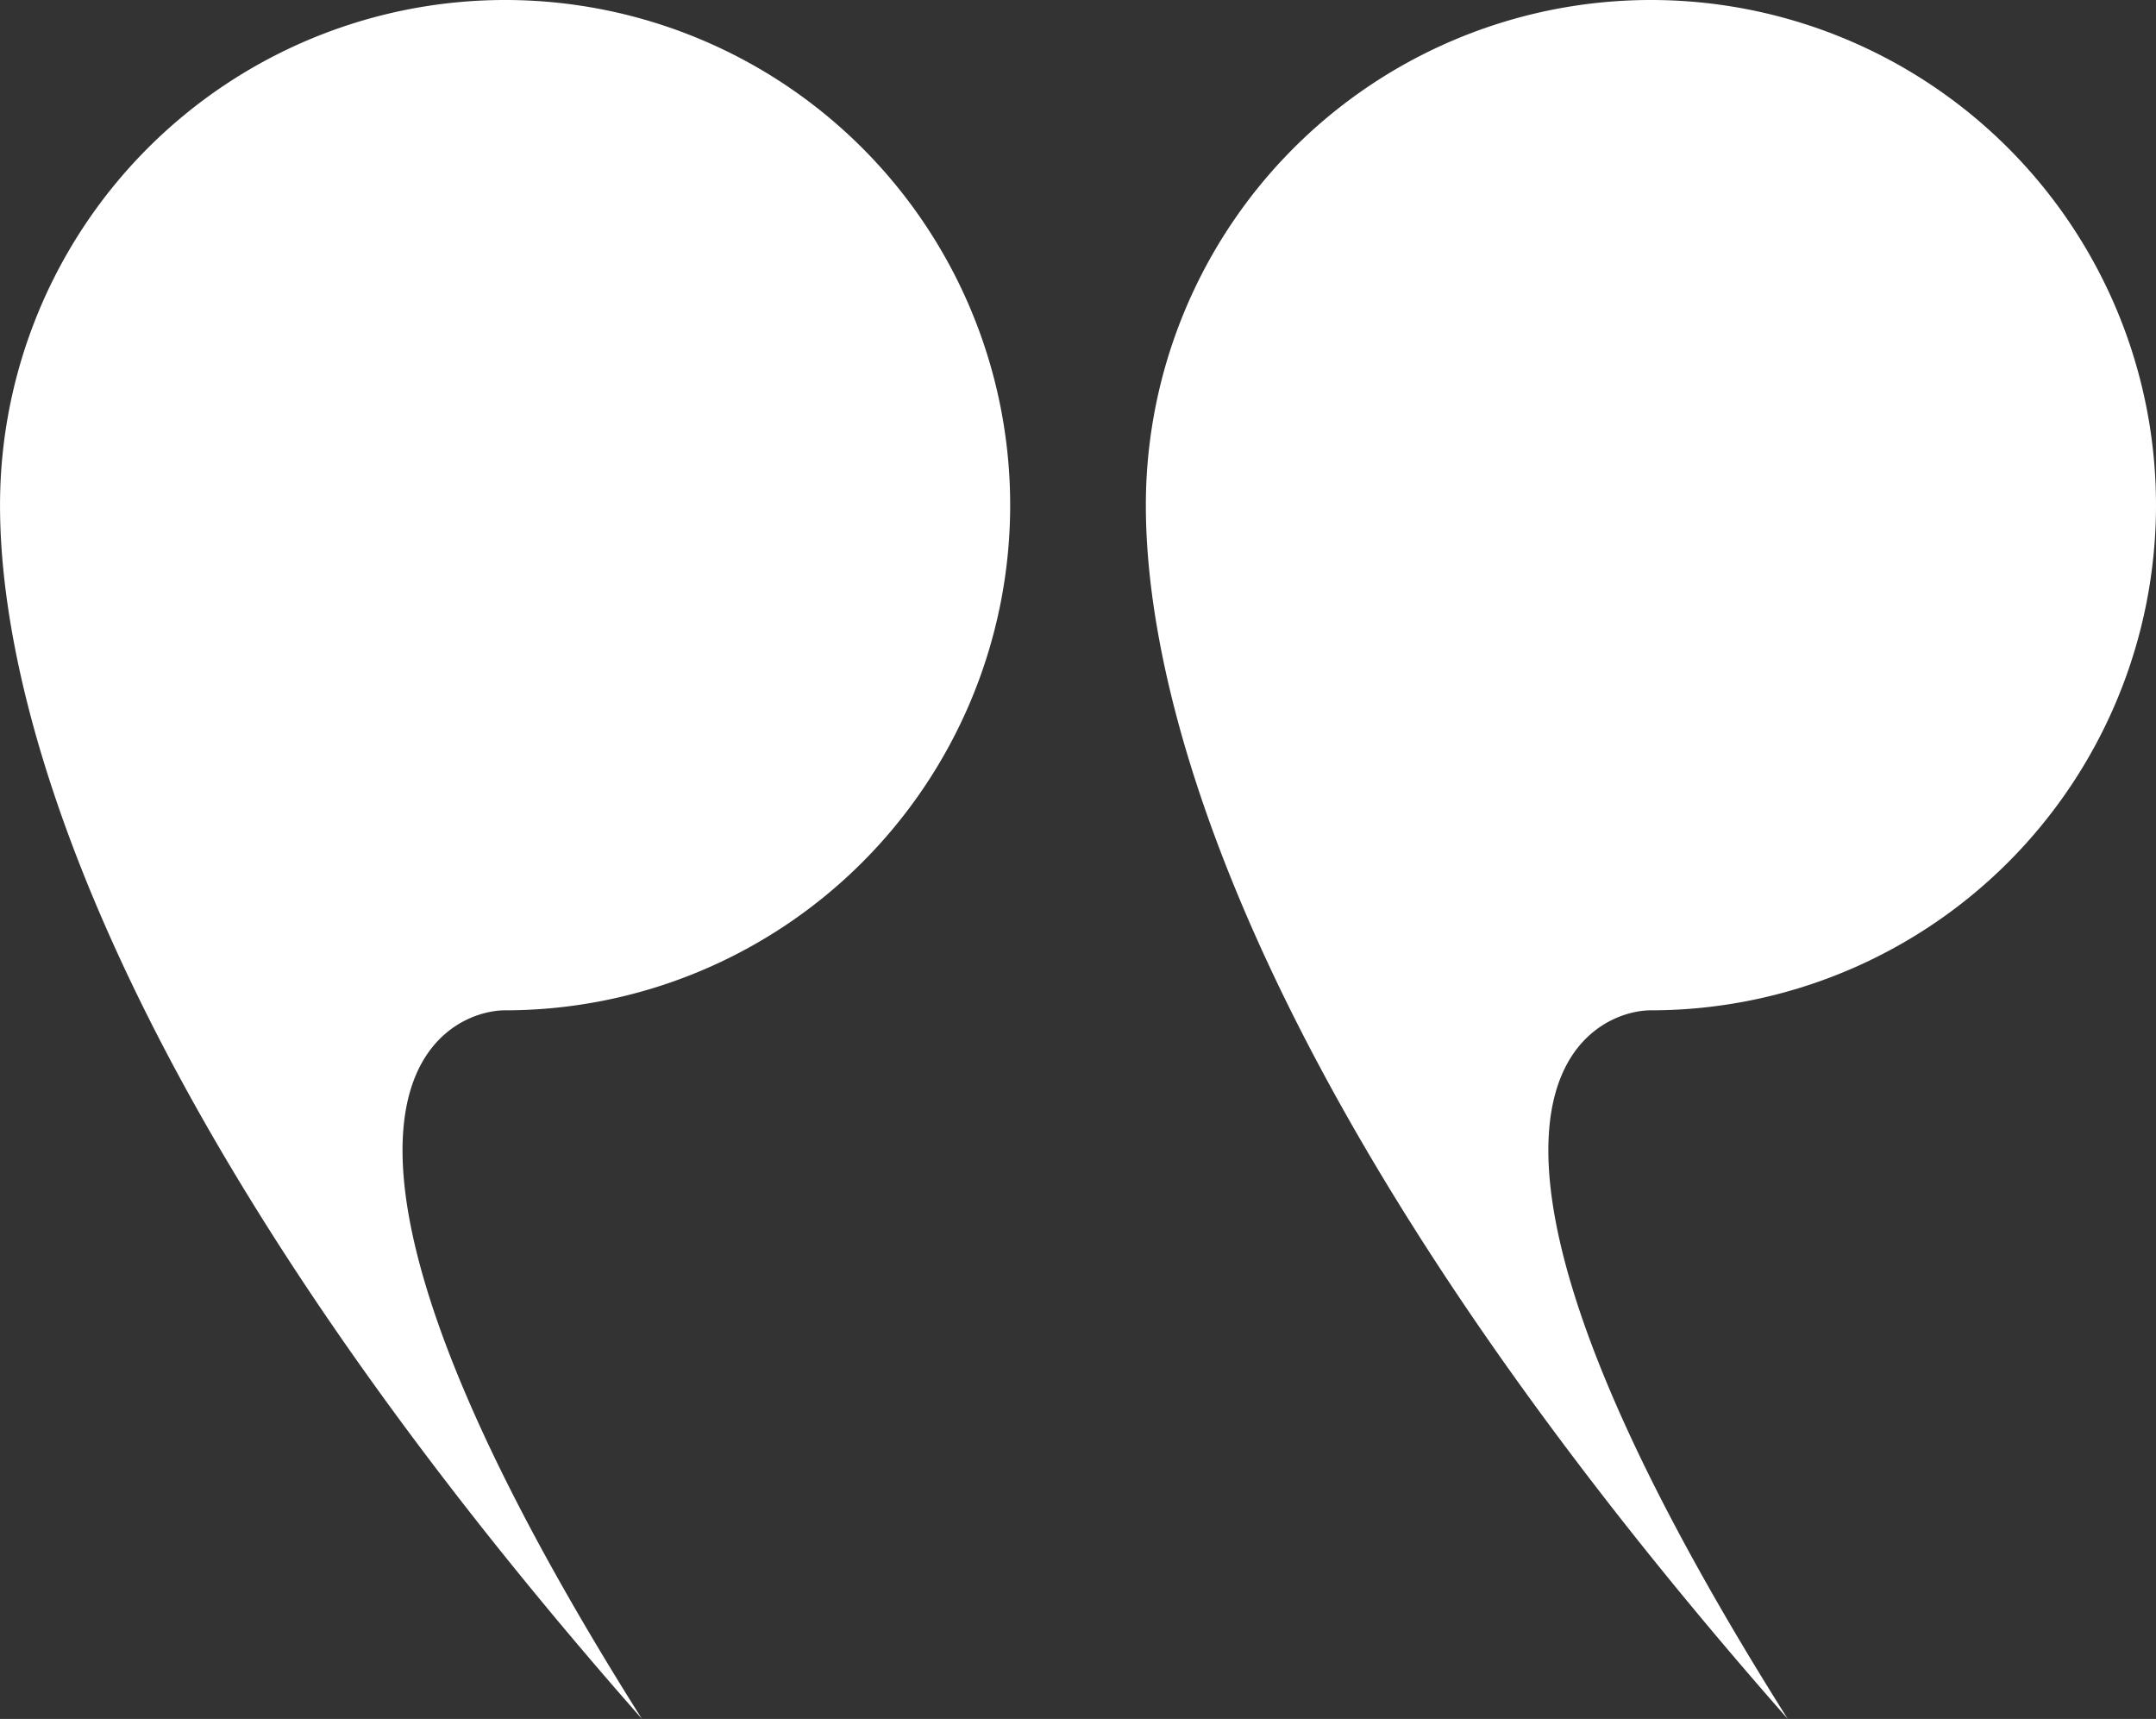 <svg xmlns="http://www.w3.org/2000/svg" width="67.738" height="53.999" viewBox="0 0 67.738 53.999">
  <rect x="0" y="0" width="67.738" height="53.999" fill="#333333" stroke="none"/>
  <g id="Group_37585" data-name="Group 37585" transform="translate(-178.999 -11227.482)">
    <path id="Path_56582" data-name="Path 56582" d="M15.868,0a15.869,15.869,0,0,1,0,31.738c-1.814,0-8.142,2.547,4.3,22.261C1.186,32.443,0,19.719,0,15.869A15.869,15.869,0,0,1,15.868,0Z" transform="translate(179 11227.482)" fill="#fff"/>
    <path id="Path_56583" data-name="Path 56583" d="M15.868,0a15.869,15.869,0,0,1,0,31.738c-1.814,0-8.142,2.547,4.3,22.261C1.186,32.443,0,19.719,0,15.869A15.869,15.869,0,0,1,15.868,0Z" transform="translate(215 11227.482)" fill="#fff"/>
  </g>
</svg>
